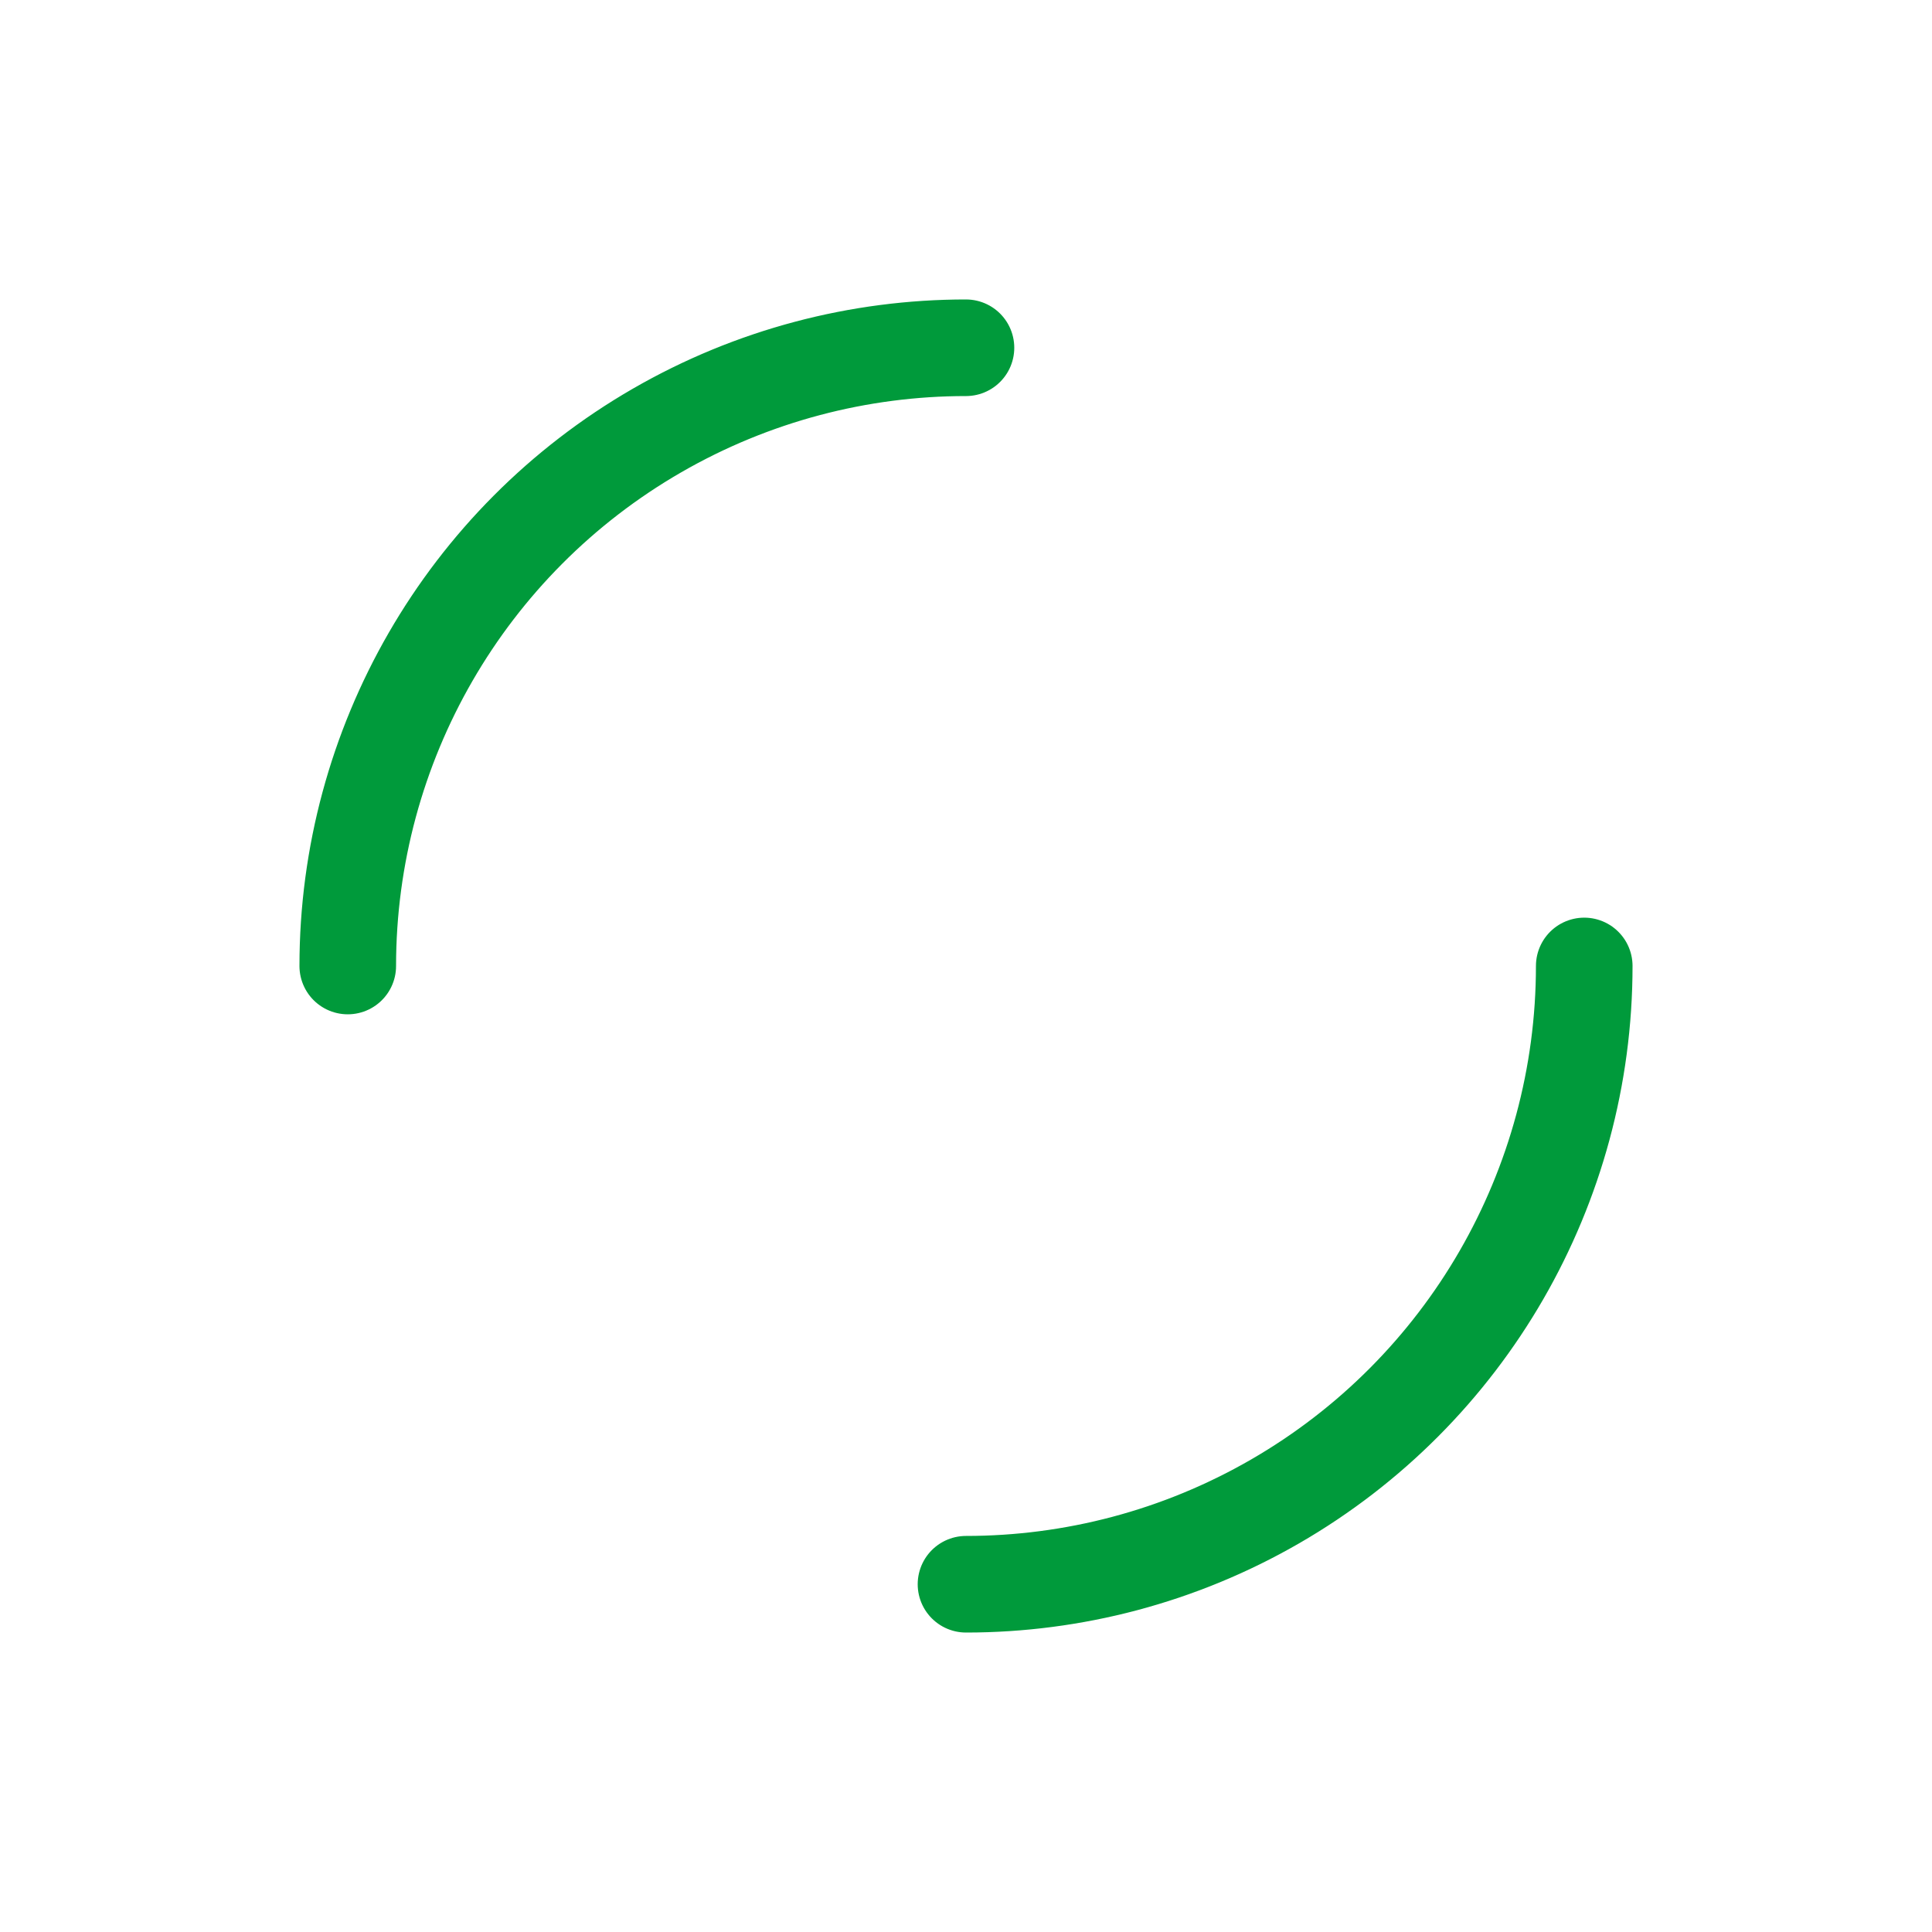 <?xml version="1.0" encoding="utf-8"?>
<svg xmlns="http://www.w3.org/2000/svg" xmlns:xlink="http://www.w3.org/1999/xlink" style="margin: auto; background: none; display: block; shape-rendering: auto;" width="204px" height="204px" viewBox="0 0 100 100" preserveAspectRatio="xMidYMid">
  <circle cx="50" cy="50" r="32" stroke-width="5" stroke="#009a3b" stroke-dasharray="50.265 50.265" fill="none" stroke-linecap="round">
    <animateTransform attributeName="transform" type="rotate" repeatCount="indefinite" dur="1.299s" keyTimes="0;1" values="0 50 50;360 50 50"></animateTransform>
  </circle>
</svg>

